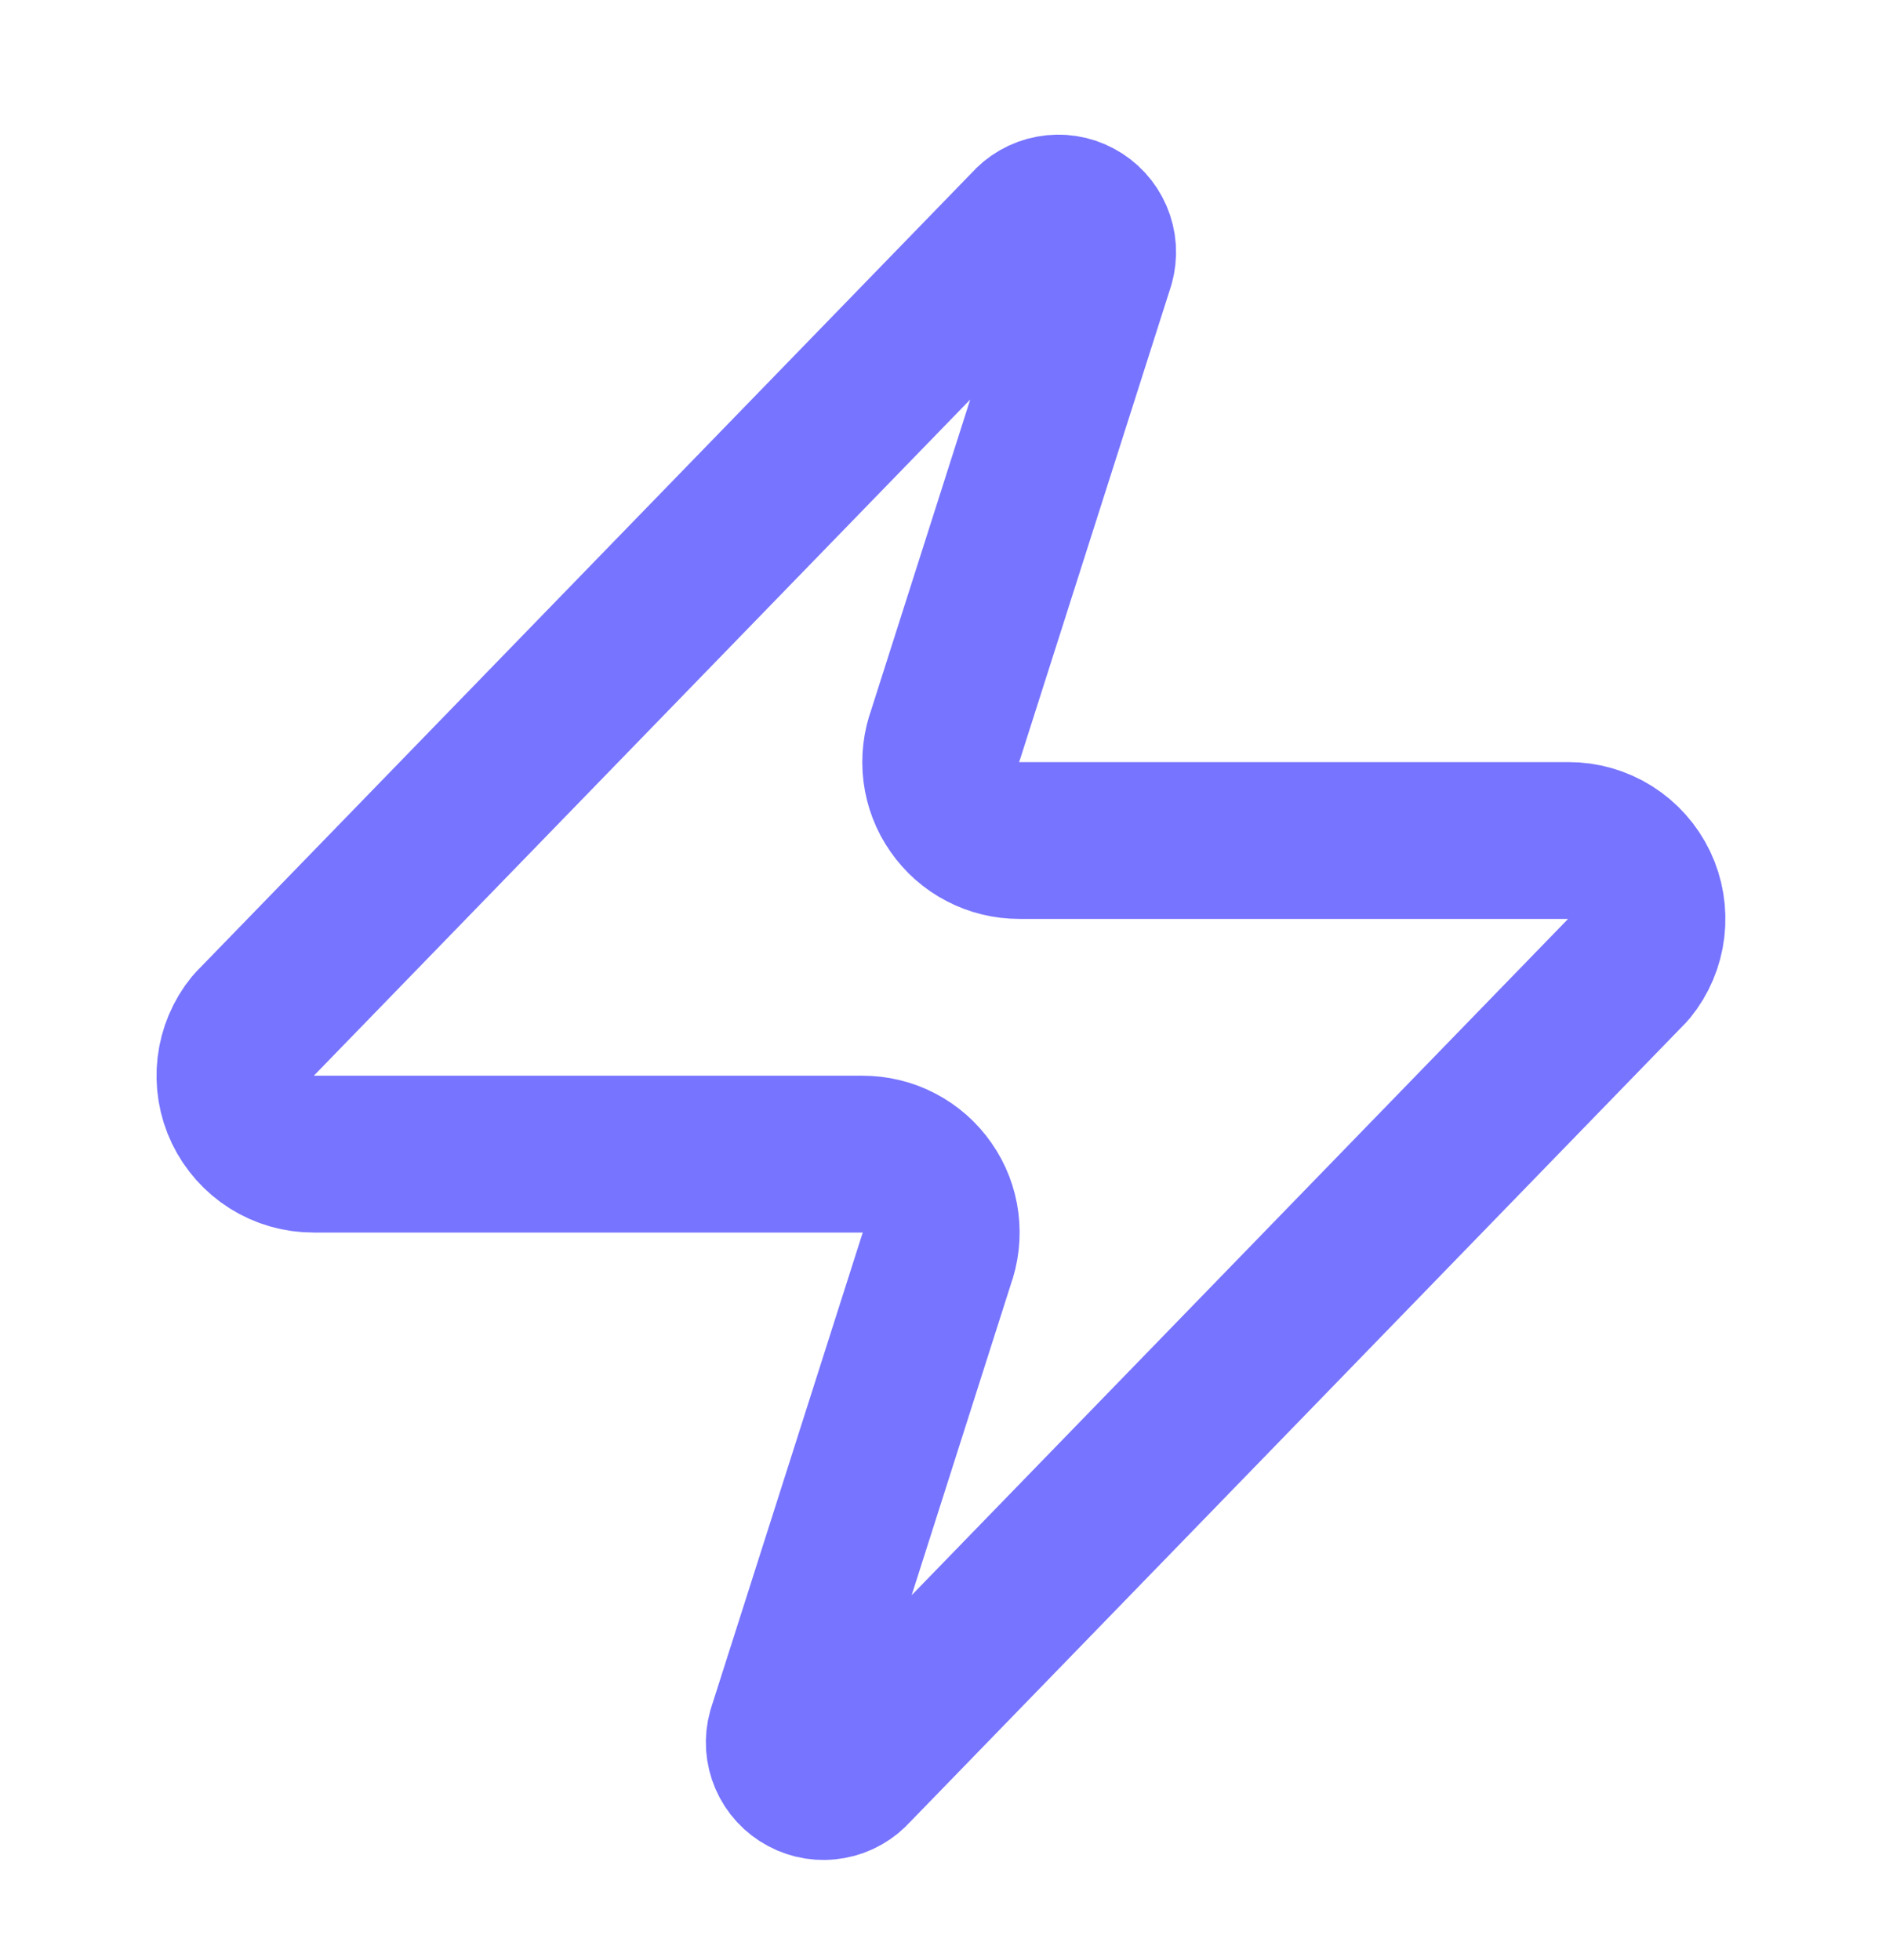 <svg width="24" height="25" viewBox="0 0 24 25" fill="none" xmlns="http://www.w3.org/2000/svg">
<path d="M3.999 14.72C3.81 14.721 3.625 14.668 3.464 14.567C3.304 14.466 3.176 14.322 3.094 14.152C3.012 13.981 2.981 13.791 3.003 13.603C3.025 13.415 3.1 13.237 3.22 13.09L13.12 2.89C13.194 2.804 13.295 2.746 13.406 2.726C13.518 2.705 13.633 2.723 13.733 2.777C13.833 2.83 13.912 2.916 13.957 3.02C14.002 3.124 14.01 3.241 13.979 3.35L12.059 9.37C12.003 9.522 11.984 9.685 12.004 9.845C12.024 10.005 12.083 10.159 12.176 10.291C12.268 10.424 12.391 10.533 12.535 10.607C12.678 10.682 12.838 10.72 12.999 10.72H20C20.189 10.719 20.374 10.772 20.535 10.873C20.695 10.974 20.823 11.118 20.905 11.288C20.987 11.459 21.018 11.649 20.996 11.837C20.974 12.025 20.899 12.203 20.779 12.35L10.88 22.55C10.805 22.636 10.704 22.694 10.592 22.714C10.481 22.735 10.366 22.717 10.266 22.663C10.166 22.61 10.087 22.524 10.042 22.42C9.997 22.316 9.989 22.199 10.02 22.09L11.94 16.07C11.996 15.918 12.015 15.755 11.995 15.595C11.975 15.434 11.916 15.281 11.823 15.149C11.731 15.016 11.608 14.908 11.464 14.833C11.321 14.758 11.161 14.72 10.999 14.72H3.999Z" stroke="#7774FF" stroke-width="2" stroke-linecap="round" stroke-linejoin="round"/>
</svg>
